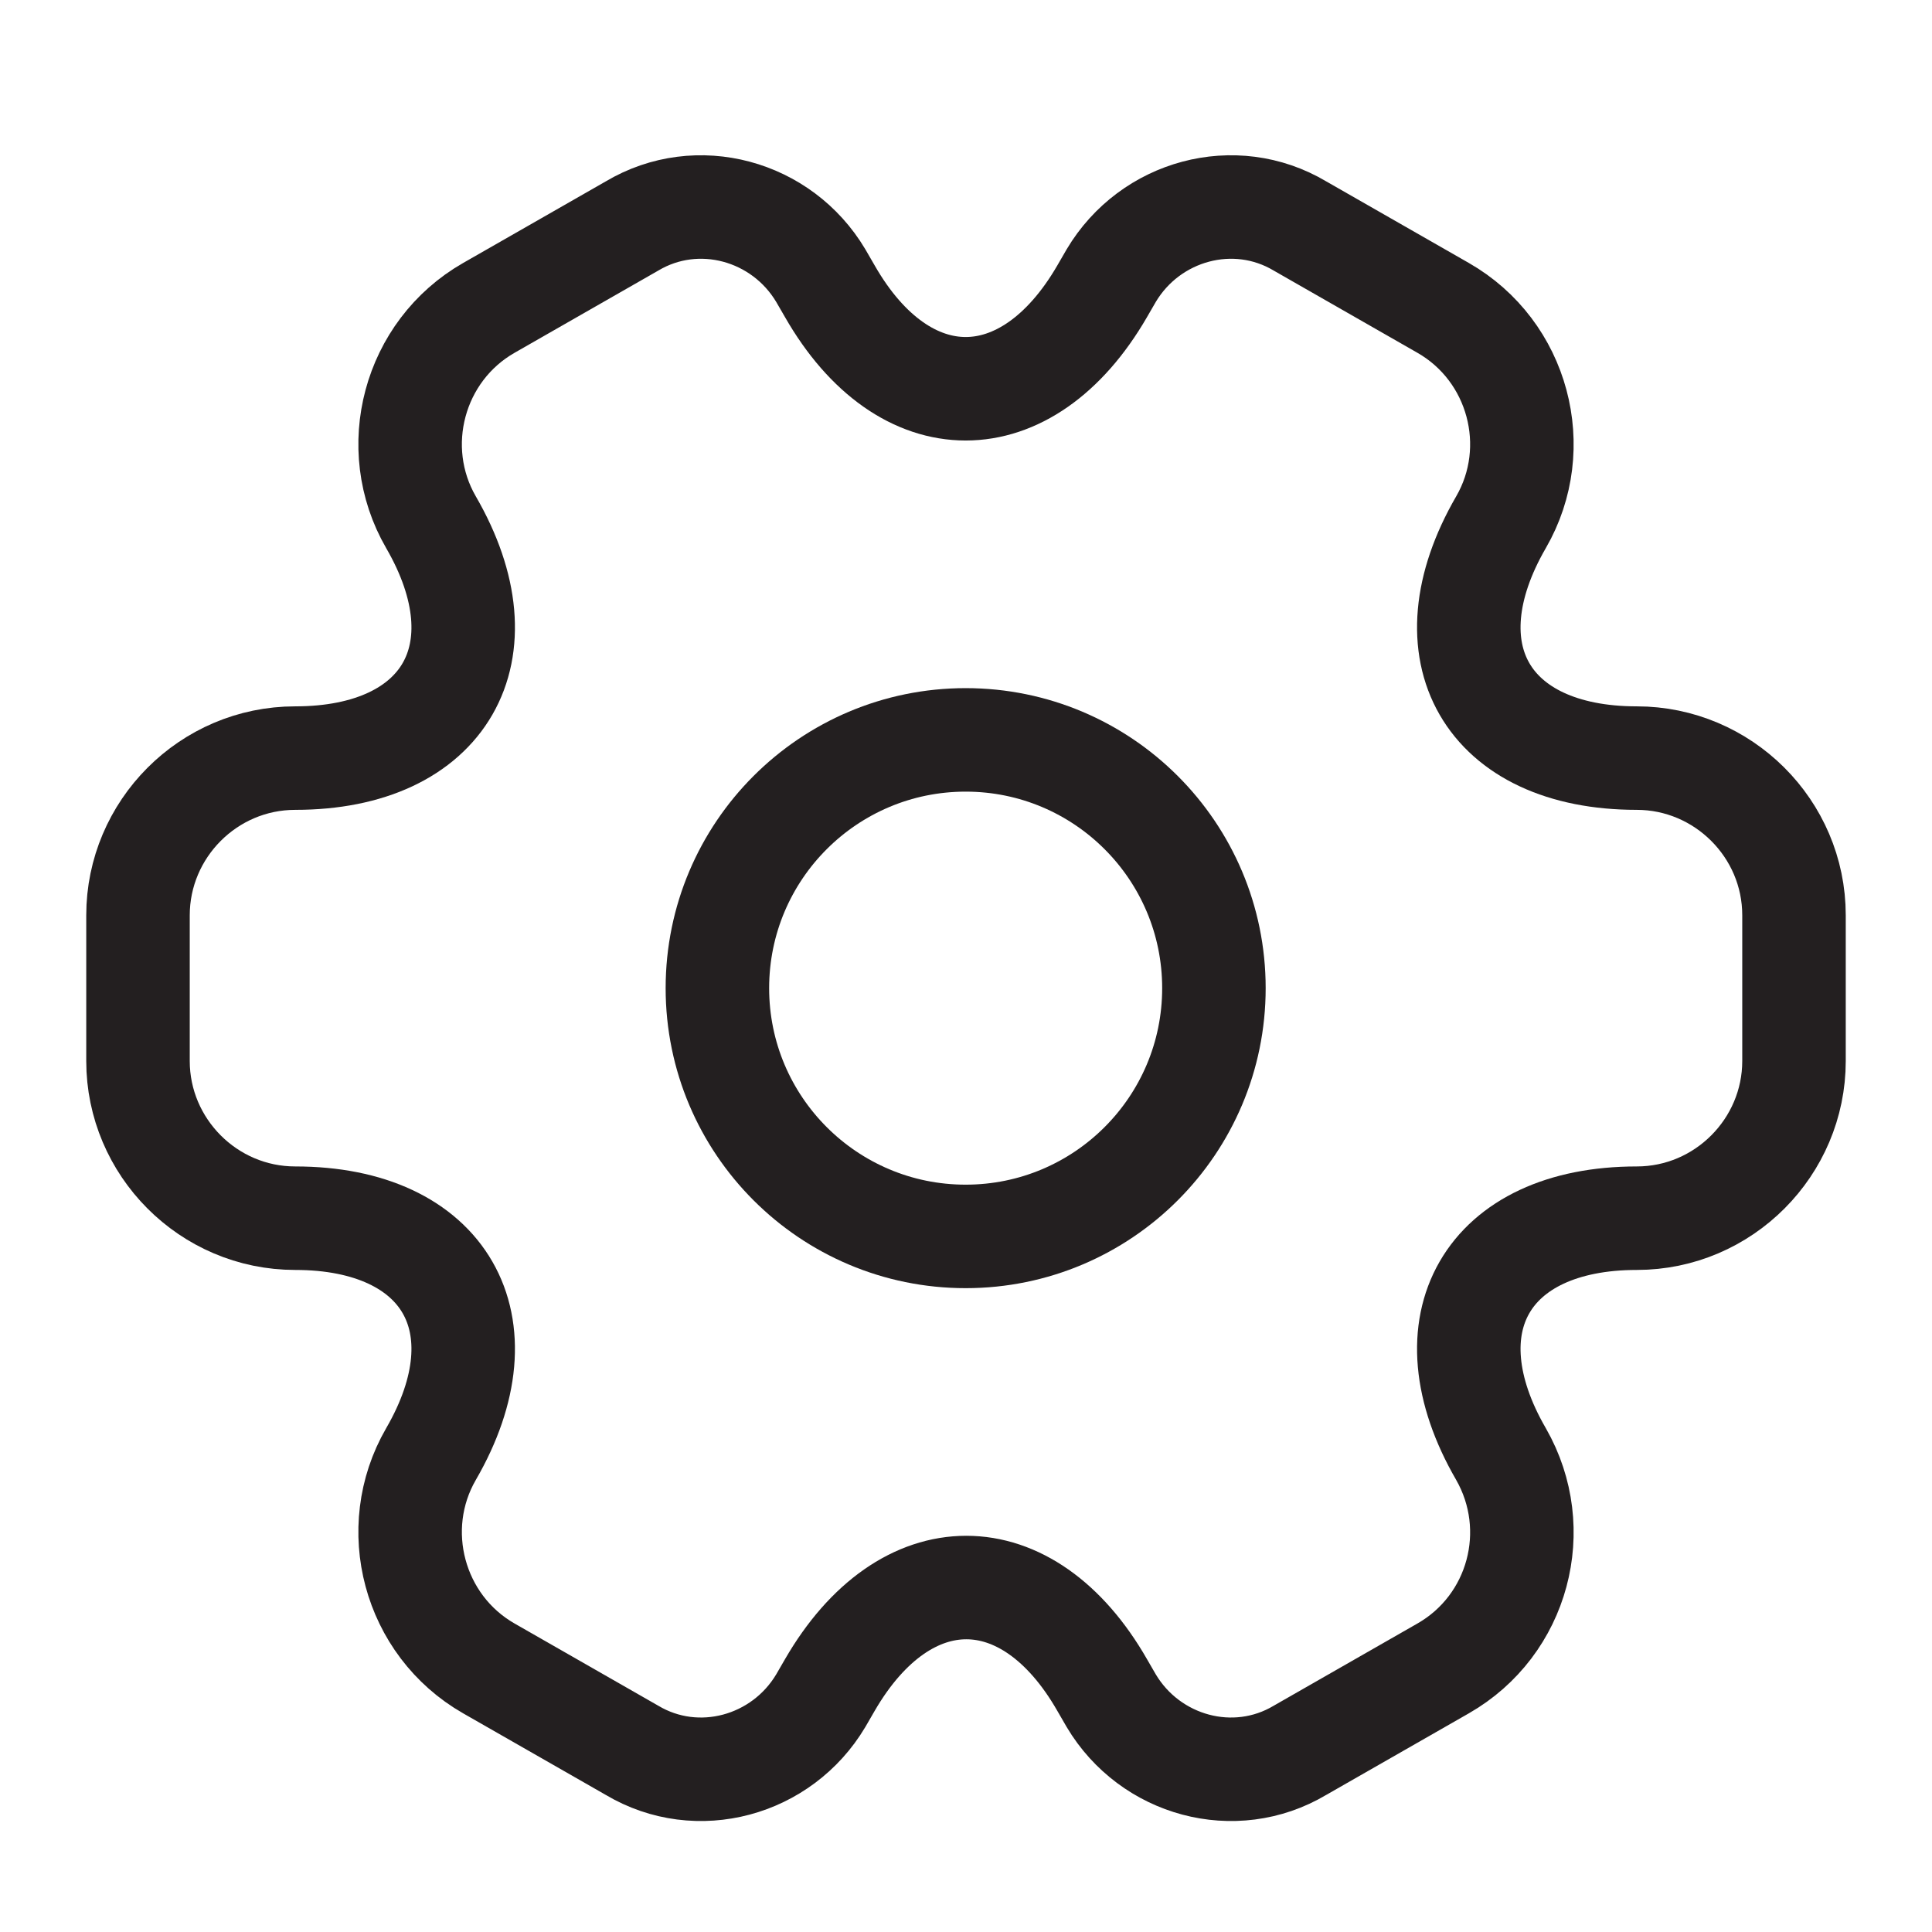 <svg width="28" height="28" viewBox="0 0 28 28" fill="none" xmlns="http://www.w3.org/2000/svg">
<path d="M13.995 17.919C15.982 17.919 17.593 16.308 17.593 14.321C17.593 12.334 15.982 10.723 13.995 10.723C12.008 10.723 10.397 12.334 10.397 14.321C10.397 16.308 12.008 17.919 13.995 17.919Z" stroke="#231F20" stroke-width="1.5" stroke-miterlimit="10" stroke-linecap="round" stroke-linejoin="round"/>
<path d="M2 15.377V13.265C2 12.018 3.019 10.987 4.279 10.987C6.45 10.987 7.337 9.451 6.246 7.568C5.622 6.489 5.994 5.086 7.085 4.462L9.16 3.275C10.108 2.711 11.331 3.047 11.895 3.994L12.027 4.222C13.106 6.105 14.882 6.105 15.973 4.222L16.105 3.994C16.669 3.047 17.892 2.711 18.84 3.275L20.915 4.462C22.006 5.086 22.378 6.489 21.754 7.568C20.663 9.451 21.55 10.987 23.721 10.987C24.968 10.987 26 12.006 26 13.265V15.377C26 16.624 24.98 17.655 23.721 17.655C21.55 17.655 20.663 19.191 21.754 21.074C22.378 22.165 22.006 23.556 20.915 24.18L18.84 25.367C17.892 25.931 16.669 25.595 16.105 24.648L15.973 24.42C14.894 22.537 13.118 22.537 12.027 24.42L11.895 24.648C11.331 25.595 10.108 25.931 9.16 25.367L7.085 24.18C5.994 23.556 5.622 22.153 6.246 21.074C7.337 19.191 6.45 17.655 4.279 17.655C3.019 17.655 2 16.624 2 15.377Z" stroke="#231F20" stroke-width="1.5" stroke-miterlimit="10" stroke-linecap="round" stroke-linejoin="round"/>
</svg>
